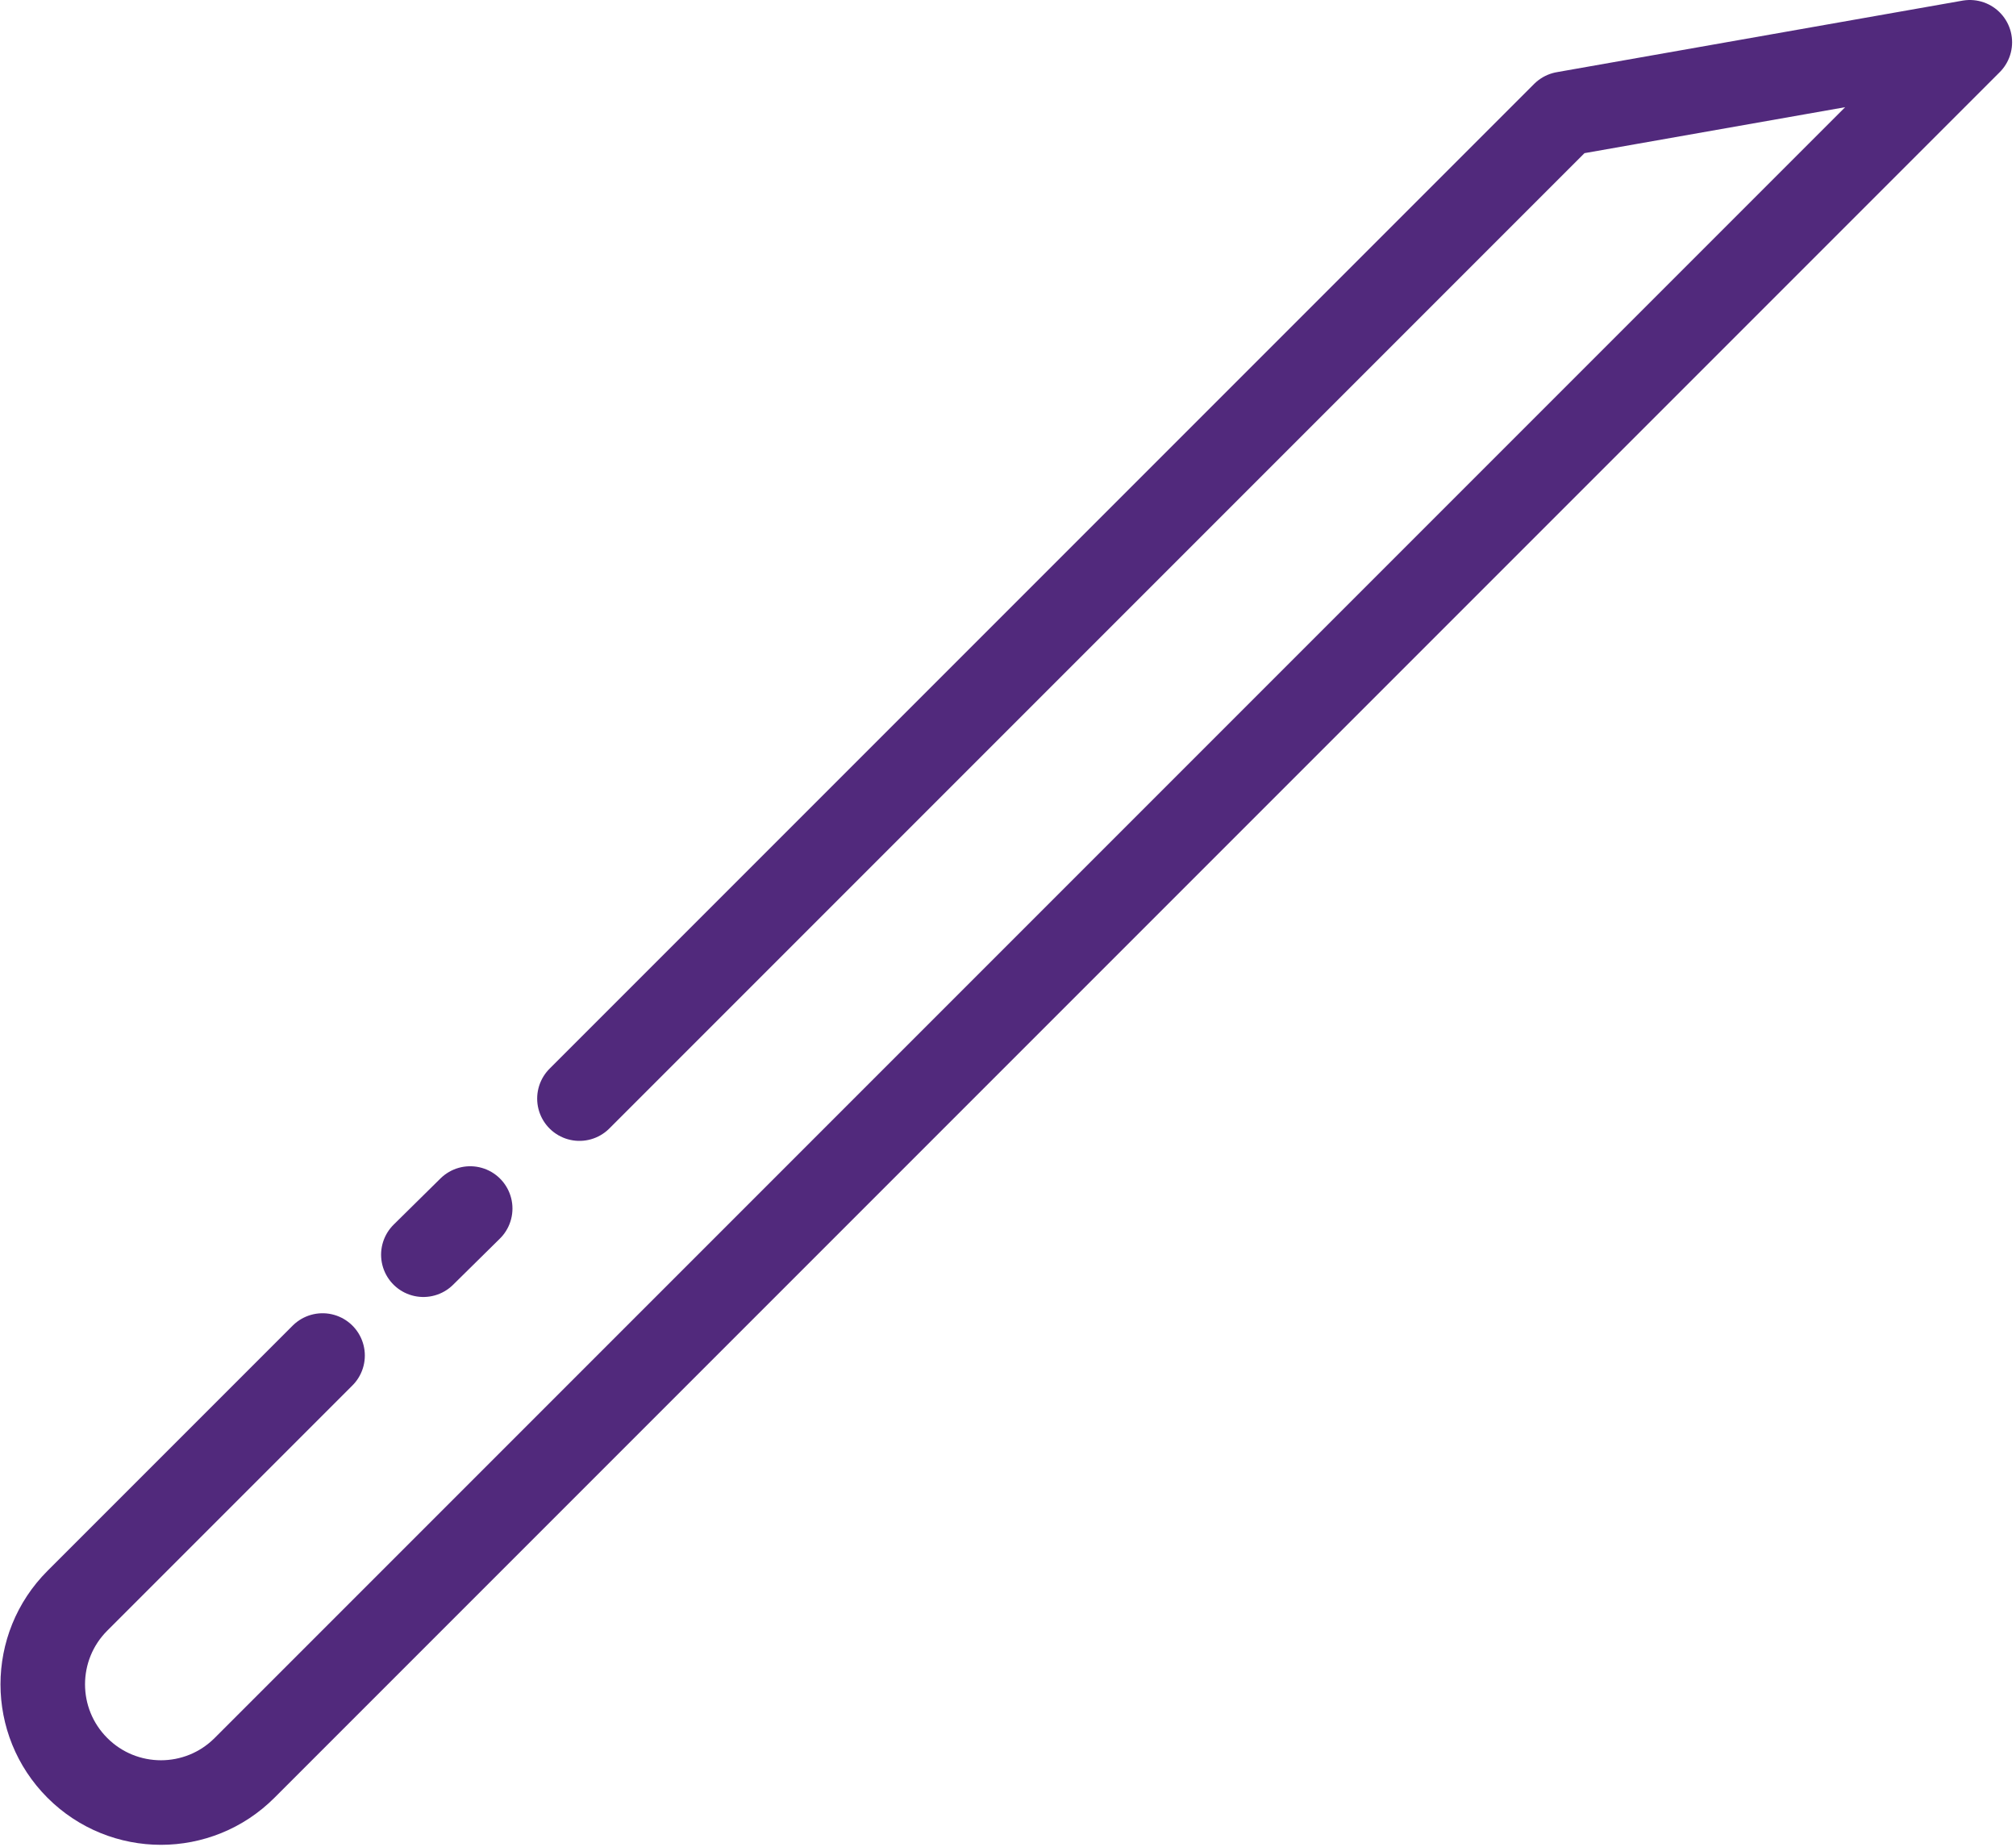 <svg width="310" height="284" viewBox="0 0 310 284" fill="none" xmlns="http://www.w3.org/2000/svg">
<g clip-path="url(#clip0_1015_700)">
<path d="M49.6 208.4L11.9 246.1C4.8 253.2 4.8 264.7 11.9 271.8C19 278.9 30.5 278.9 37.6 271.8L302.9 6.5L240.5 17.5L89.1 168.9" stroke="#51297C" stroke-width="13" stroke-miterlimit="10" stroke-linecap="round" stroke-linejoin="round"/>
<path d="M72.3 185.8L65.1 192.9" stroke="#51297C" stroke-width="13" stroke-miterlimit="10" stroke-linecap="round" stroke-linejoin="round"/>
</g>
<defs>
<clipPath id="clip0_1015_700">
<rect width="309.4" height="283.7" fill="white"/>
</clipPath>
</defs>
</svg>
